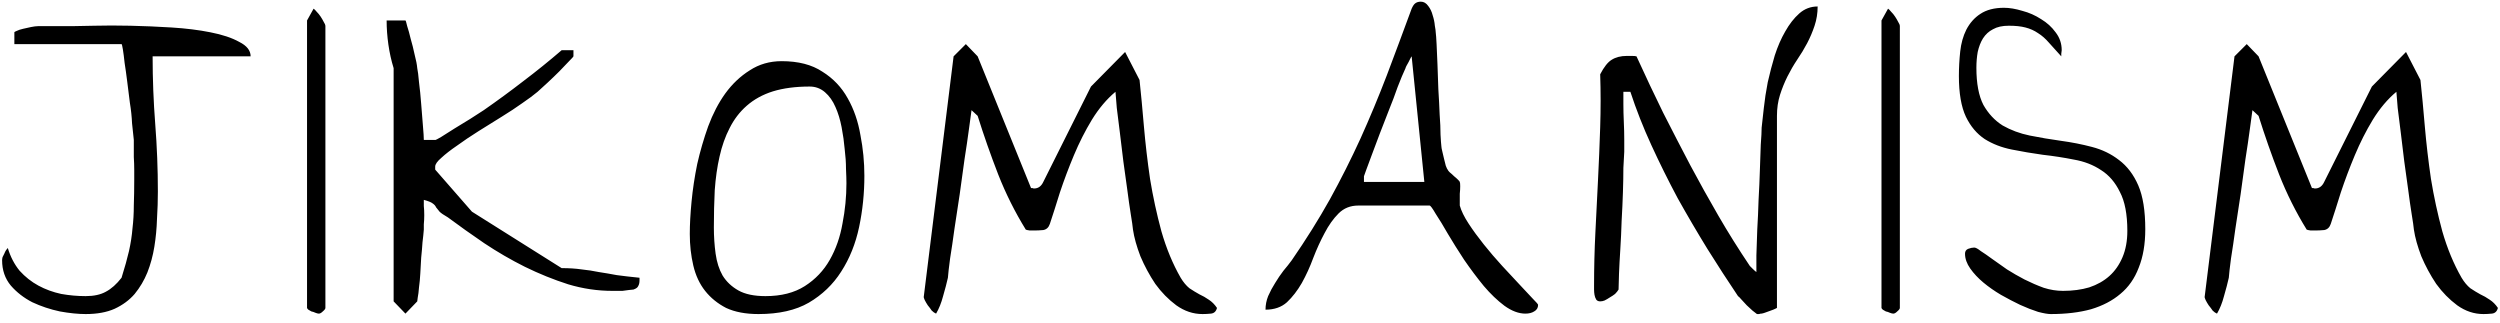 <svg width="279" height="36" viewBox="0 0 279 36" fill="none" xmlns="http://www.w3.org/2000/svg">
<path d="M0.235 29.043C0.235 28.945 0.252 28.831 0.284 28.701C0.349 28.571 0.414 28.441 0.479 28.311C0.545 28.148 0.61 28.018 0.675 27.92C0.772 27.79 0.838 27.708 0.87 27.676C1.163 28.652 1.603 29.499 2.188 30.215C2.807 30.898 3.507 31.452 4.288 31.875C5.069 32.298 5.916 32.607 6.827 32.803C7.739 32.965 8.65 33.047 9.562 33.047C10.473 33.047 11.222 32.884 11.808 32.559C12.426 32.233 13.012 31.712 13.565 30.996C13.924 29.857 14.2 28.864 14.396 28.018C14.591 27.139 14.721 26.292 14.786 25.479C14.884 24.665 14.933 23.818 14.933 22.939C14.965 22.061 14.981 21.1 14.981 20.059V18.984C14.981 18.496 14.965 18.008 14.933 17.52C14.933 17.031 14.933 16.608 14.933 16.25C14.933 15.892 14.933 15.68 14.933 15.615C14.867 15.094 14.802 14.476 14.737 13.76C14.705 13.011 14.623 12.246 14.493 11.465C14.396 10.651 14.298 9.87 14.2 9.121C14.102 8.34 14.005 7.64 13.907 7.021C13.842 6.403 13.777 5.898 13.712 5.508C13.647 5.117 13.598 4.922 13.565 4.922H1.603V3.604C1.603 3.571 1.684 3.522 1.847 3.457C2.042 3.359 2.286 3.278 2.579 3.213C2.872 3.148 3.165 3.083 3.458 3.018C3.784 2.952 4.044 2.92 4.239 2.92H4.728C5.021 2.92 5.362 2.92 5.753 2.92C6.176 2.92 6.599 2.92 7.022 2.92H7.999C8.487 2.92 9.334 2.904 10.538 2.871C11.742 2.839 13.077 2.839 14.542 2.871C16.039 2.904 17.569 2.969 19.132 3.066C20.727 3.164 22.175 3.343 23.477 3.604C24.812 3.864 25.886 4.222 26.7 4.678C27.547 5.101 27.97 5.638 27.97 6.289H17.032C17.032 8.828 17.13 11.351 17.325 13.857C17.52 16.364 17.618 18.87 17.618 21.377C17.618 22.354 17.586 23.379 17.52 24.453C17.488 25.495 17.39 26.52 17.227 27.529C17.065 28.538 16.804 29.499 16.446 30.41C16.088 31.289 15.616 32.087 15.03 32.803C14.444 33.486 13.696 34.04 12.784 34.463C11.905 34.853 10.831 35.049 9.562 35.049C8.715 35.049 7.755 34.951 6.681 34.756C5.606 34.528 4.581 34.186 3.604 33.73C2.66 33.242 1.863 32.624 1.212 31.875C0.561 31.094 0.235 30.15 0.235 29.043ZM34.997 0.967C35.095 1.032 35.209 1.146 35.339 1.309C35.502 1.471 35.648 1.65 35.778 1.846C35.908 2.041 36.023 2.236 36.12 2.432C36.25 2.627 36.315 2.79 36.315 2.92V34.365C36.315 34.463 36.218 34.593 36.023 34.756C35.86 34.919 35.713 35 35.583 35C35.485 35 35.355 34.967 35.192 34.902C35.062 34.837 34.916 34.788 34.753 34.756C34.623 34.691 34.509 34.626 34.411 34.56C34.313 34.463 34.265 34.398 34.265 34.365V2.285L34.997 0.967ZM43.929 7.607C43.668 6.761 43.473 5.882 43.343 4.971C43.213 4.059 43.148 3.164 43.148 2.285H45.247C45.28 2.285 45.345 2.497 45.442 2.92C45.573 3.311 45.703 3.783 45.833 4.336C45.996 4.889 46.142 5.475 46.273 6.094C46.435 6.712 46.533 7.217 46.565 7.607C46.63 7.9 46.696 8.421 46.761 9.17C46.858 9.919 46.94 10.732 47.005 11.611C47.07 12.458 47.135 13.271 47.2 14.053C47.265 14.801 47.298 15.322 47.298 15.615H48.616C48.649 15.615 48.86 15.501 49.251 15.273C49.674 15.013 50.162 14.704 50.716 14.346C51.302 13.988 51.888 13.63 52.474 13.271C53.092 12.881 53.597 12.555 53.987 12.295C55.485 11.253 56.95 10.179 58.382 9.072C59.847 7.965 61.279 6.81 62.679 5.605H63.997V6.289C63.997 6.322 63.834 6.501 63.509 6.826C63.216 7.119 62.858 7.493 62.435 7.949C62.011 8.372 61.572 8.796 61.116 9.219C60.66 9.642 60.286 9.984 59.993 10.244C59.57 10.602 59 11.025 58.284 11.514C57.601 12.002 56.836 12.507 55.989 13.027C55.143 13.548 54.28 14.085 53.401 14.639C52.523 15.192 51.725 15.729 51.009 16.25C50.293 16.738 49.707 17.194 49.251 17.617C48.795 18.008 48.567 18.333 48.567 18.594C48.567 18.659 48.567 18.74 48.567 18.838C48.567 18.936 48.584 18.984 48.616 18.984L52.669 23.623L62.679 29.922C63.525 29.922 64.274 29.971 64.925 30.068C65.576 30.134 66.211 30.231 66.829 30.361C67.48 30.459 68.147 30.573 68.831 30.703C69.547 30.801 70.394 30.898 71.37 30.996V31.143V31.289C71.37 31.549 71.321 31.761 71.224 31.924C71.159 32.087 70.98 32.217 70.686 32.315C70.589 32.315 70.426 32.331 70.198 32.363C69.97 32.396 69.726 32.428 69.466 32.461C69.238 32.461 69.01 32.461 68.782 32.461C68.587 32.461 68.44 32.461 68.343 32.461C66.683 32.461 65.039 32.217 63.411 31.729C61.783 31.208 60.172 30.557 58.577 29.775C57.015 28.994 55.501 28.115 54.036 27.139C52.604 26.162 51.253 25.202 49.983 24.258C49.528 23.997 49.218 23.786 49.056 23.623C48.893 23.428 48.763 23.265 48.665 23.135C48.6 22.972 48.47 22.826 48.274 22.695C48.112 22.565 47.786 22.435 47.298 22.305C47.298 22.435 47.298 22.663 47.298 22.988C47.33 23.281 47.347 23.623 47.347 24.014C47.347 24.372 47.33 24.713 47.298 25.039C47.298 25.332 47.298 25.527 47.298 25.625C47.265 26.048 47.217 26.52 47.151 27.041C47.119 27.562 47.07 28.131 47.005 28.75C46.972 29.336 46.94 29.922 46.907 30.508C46.875 31.094 46.826 31.615 46.761 32.07C46.728 32.526 46.679 32.917 46.614 33.242L46.565 33.633L45.247 35L43.929 33.633V7.607ZM76.981 26.113C76.981 25.072 77.046 23.867 77.177 22.5C77.307 21.133 77.519 19.733 77.811 18.301C78.137 16.869 78.544 15.469 79.032 14.102C79.553 12.702 80.188 11.481 80.936 10.44C81.718 9.365 82.629 8.503 83.671 7.852C84.713 7.168 85.901 6.826 87.235 6.826C89.091 6.826 90.605 7.217 91.776 7.998C92.981 8.747 93.925 9.74 94.608 10.977C95.292 12.181 95.764 13.548 96.024 15.078C96.317 16.576 96.464 18.089 96.464 19.619C96.464 21.572 96.269 23.477 95.878 25.332C95.487 27.188 94.82 28.848 93.876 30.312C92.965 31.745 91.76 32.9 90.263 33.779C88.798 34.626 86.926 35.049 84.647 35.049C83.215 35.049 82.011 34.821 81.034 34.365C80.09 33.877 79.309 33.242 78.69 32.461C78.072 31.68 77.632 30.736 77.372 29.629C77.112 28.522 76.981 27.35 76.981 26.113ZM79.667 25.381C79.667 26.39 79.732 27.366 79.862 28.311C79.993 29.255 80.253 30.068 80.644 30.752C81.067 31.436 81.653 31.989 82.401 32.412C83.15 32.835 84.159 33.047 85.429 33.047C87.186 33.047 88.651 32.672 89.823 31.924C90.995 31.175 91.923 30.199 92.606 28.994C93.29 27.79 93.762 26.439 94.022 24.941C94.315 23.444 94.462 21.947 94.462 20.449C94.462 20.059 94.446 19.521 94.413 18.838C94.413 18.154 94.364 17.422 94.267 16.641C94.201 15.859 94.088 15.046 93.925 14.199C93.762 13.353 93.534 12.604 93.241 11.953C92.948 11.27 92.558 10.716 92.069 10.293C91.581 9.87 91.011 9.658 90.36 9.658C88.798 9.658 87.431 9.837 86.259 10.195C85.12 10.553 84.143 11.091 83.329 11.807C82.548 12.49 81.913 13.32 81.425 14.297C80.936 15.241 80.562 16.299 80.302 17.471C80.041 18.61 79.862 19.863 79.765 21.23C79.7 22.565 79.667 23.949 79.667 25.381ZM106.421 6.289L107.788 4.922L109.106 6.289L115.063 20.986H115.21C115.275 21.019 115.34 21.035 115.405 21.035C115.861 21.035 116.203 20.791 116.431 20.303L121.753 9.658L125.562 5.801L127.173 8.926C127.336 10.456 127.498 12.181 127.661 14.102C127.824 15.99 128.052 17.943 128.345 19.961C128.67 21.947 129.093 23.9 129.614 25.82C130.168 27.741 130.884 29.466 131.763 30.996C132.056 31.484 132.381 31.875 132.739 32.168C133.13 32.428 133.504 32.656 133.862 32.852C134.22 33.014 134.562 33.21 134.888 33.438C135.246 33.665 135.555 33.975 135.815 34.365C135.718 34.756 135.49 34.967 135.132 35C134.806 35.033 134.497 35.049 134.204 35.049C133.162 35.049 132.186 34.723 131.274 34.072C130.396 33.421 129.614 32.624 128.931 31.68C128.28 30.703 127.726 29.678 127.271 28.604C126.847 27.497 126.571 26.504 126.44 25.625C126.408 25.267 126.326 24.697 126.196 23.916C126.066 23.102 125.936 22.191 125.806 21.182C125.675 20.172 125.529 19.115 125.366 18.008C125.236 16.869 125.106 15.794 124.976 14.785C124.845 13.776 124.731 12.865 124.634 12.051C124.569 11.237 124.52 10.635 124.487 10.244C123.511 11.058 122.632 12.1 121.851 13.369C121.102 14.606 120.435 15.925 119.849 17.324C119.263 18.724 118.742 20.107 118.286 21.475C117.863 22.842 117.489 24.014 117.163 24.99C117.033 25.381 116.789 25.609 116.431 25.674C116.073 25.706 115.747 25.723 115.454 25.723C115.356 25.723 115.177 25.723 114.917 25.723C114.689 25.69 114.543 25.658 114.478 25.625C113.273 23.672 112.248 21.621 111.401 19.473C110.555 17.292 109.79 15.111 109.106 12.93L108.423 12.295C108.358 12.751 108.26 13.467 108.13 14.443C108 15.42 107.837 16.527 107.642 17.764C107.479 19.001 107.3 20.303 107.104 21.67C106.909 23.005 106.714 24.29 106.519 25.527C106.356 26.732 106.193 27.838 106.03 28.848C105.9 29.824 105.819 30.54 105.786 30.996C105.656 31.582 105.477 32.266 105.249 33.047C105.054 33.796 104.793 34.447 104.468 35C104.305 34.935 104.142 34.821 103.979 34.658C103.849 34.463 103.703 34.268 103.54 34.072C103.41 33.877 103.296 33.682 103.198 33.486C103.101 33.291 103.068 33.145 103.101 33.047L106.421 6.289ZM141.231 34.56C141.231 34.04 141.329 33.535 141.524 33.047C141.752 32.526 142.013 32.038 142.306 31.582C142.599 31.094 142.908 30.638 143.233 30.215C143.591 29.792 143.901 29.401 144.161 29.043C145.756 26.732 147.172 24.469 148.409 22.256C149.646 20.01 150.785 17.747 151.827 15.469C152.869 13.158 153.845 10.814 154.757 8.438C155.668 6.029 156.596 3.538 157.54 0.967C157.67 0.674 157.8 0.479 157.931 0.381C158.093 0.251 158.305 0.186 158.565 0.186C158.891 0.186 159.168 0.348 159.396 0.674C159.623 0.967 159.786 1.309 159.884 1.699C160.014 2.09 160.095 2.48 160.128 2.871C160.193 3.229 160.226 3.473 160.226 3.604C160.258 3.831 160.291 4.271 160.323 4.922C160.356 5.54 160.388 6.289 160.421 7.168C160.453 8.014 160.486 8.942 160.519 9.951C160.584 10.96 160.632 11.904 160.665 12.783C160.73 13.63 160.763 14.378 160.763 15.029C160.795 15.648 160.828 16.087 160.86 16.348C160.86 16.445 160.893 16.624 160.958 16.885C161.023 17.145 161.088 17.422 161.153 17.715C161.218 17.975 161.284 18.236 161.349 18.496C161.446 18.756 161.528 18.919 161.593 18.984C161.593 19.017 161.658 19.098 161.788 19.229C161.951 19.359 162.114 19.505 162.276 19.668C162.439 19.798 162.586 19.928 162.716 20.059C162.846 20.189 162.911 20.27 162.911 20.303C162.944 20.368 162.96 20.531 162.96 20.791C162.96 21.051 162.944 21.328 162.911 21.621C162.911 21.914 162.911 22.207 162.911 22.5C162.911 22.76 162.911 22.907 162.911 22.939C163.074 23.525 163.399 24.193 163.888 24.941C164.376 25.69 164.946 26.471 165.597 27.285C166.248 28.099 166.931 28.896 167.647 29.678C168.364 30.459 169.015 31.159 169.601 31.777C170.187 32.396 170.675 32.917 171.065 33.34C171.456 33.73 171.651 33.958 171.651 34.023C171.651 34.349 171.505 34.593 171.212 34.756C170.951 34.919 170.626 35 170.235 35C169.487 35 168.705 34.707 167.892 34.121C167.11 33.535 166.345 32.803 165.597 31.924C164.848 31.012 164.116 30.036 163.399 28.994C162.716 27.953 162.114 26.992 161.593 26.113C161.072 25.202 160.616 24.453 160.226 23.867C159.868 23.249 159.64 22.939 159.542 22.939H151.583C150.704 22.939 149.972 23.232 149.386 23.818C148.8 24.404 148.279 25.137 147.823 26.016C147.368 26.862 146.944 27.79 146.554 28.799C146.196 29.775 145.772 30.703 145.284 31.582C144.796 32.428 144.243 33.145 143.624 33.73C143.006 34.284 142.208 34.56 141.231 34.56ZM157.54 6.289C157.507 6.322 157.459 6.403 157.394 6.533C157.328 6.663 157.263 6.794 157.198 6.924C157.133 7.054 157.052 7.201 156.954 7.363C156.889 7.493 156.856 7.575 156.856 7.607C156.596 8.161 156.303 8.861 155.978 9.707C155.685 10.553 155.359 11.416 155.001 12.295L153.976 14.932C153.65 15.81 153.357 16.592 153.097 17.275C152.836 17.959 152.625 18.529 152.462 18.984C152.299 19.408 152.218 19.635 152.218 19.668V20.303H158.956L157.54 6.289ZM193.962 33.047C192.823 31.354 191.683 29.596 190.544 27.773C189.405 25.918 188.298 24.03 187.224 22.109C186.182 20.156 185.205 18.187 184.294 16.201C183.382 14.216 182.601 12.23 181.95 10.244H181.169C181.169 10.505 181.169 10.96 181.169 11.611C181.169 12.23 181.185 12.897 181.218 13.613C181.25 14.297 181.267 14.964 181.267 15.615V16.934C181.234 17.357 181.201 17.959 181.169 18.74C181.169 19.521 181.153 20.417 181.12 21.426C181.088 22.435 181.039 23.509 180.974 24.648C180.941 25.755 180.892 26.813 180.827 27.822C180.762 28.831 180.713 29.743 180.681 30.557C180.648 31.338 180.632 31.924 180.632 32.315C180.534 32.477 180.404 32.64 180.241 32.803C180.078 32.933 179.883 33.063 179.655 33.193C179.46 33.324 179.265 33.438 179.069 33.535C178.907 33.6 178.744 33.633 178.581 33.633C178.386 33.633 178.239 33.568 178.142 33.438C178.044 33.275 177.979 33.096 177.946 32.9C177.914 32.705 177.897 32.51 177.897 32.315C177.897 32.119 177.897 31.973 177.897 31.875C177.897 29.889 177.946 27.92 178.044 25.967C178.142 24.014 178.239 22.061 178.337 20.107C178.435 18.154 178.516 16.185 178.581 14.199C178.646 12.213 178.646 10.244 178.581 8.291C179.004 7.477 179.427 6.94 179.851 6.68C180.306 6.387 180.876 6.24 181.56 6.24C181.657 6.24 181.836 6.24 182.097 6.24C182.357 6.24 182.536 6.257 182.634 6.289C183.643 8.503 184.636 10.602 185.612 12.588C186.621 14.574 187.631 16.527 188.64 18.447C189.649 20.335 190.69 22.207 191.765 24.062C192.839 25.918 194.011 27.79 195.28 29.678C195.345 29.743 195.459 29.857 195.622 30.02C195.785 30.182 195.915 30.296 196.013 30.361C196.013 29.938 196.013 29.32 196.013 28.506C196.045 27.66 196.078 26.699 196.11 25.625C196.175 24.551 196.224 23.444 196.257 22.305C196.322 21.165 196.371 20.059 196.403 18.984C196.436 17.91 196.468 16.966 196.501 16.152C196.566 15.306 196.599 14.671 196.599 14.248C196.664 13.662 196.745 12.93 196.843 12.051C196.94 11.139 197.087 10.179 197.282 9.17C197.51 8.161 197.771 7.168 198.063 6.191C198.389 5.182 198.78 4.287 199.235 3.506C199.691 2.692 200.212 2.025 200.798 1.504C201.384 0.983 202.067 0.723 202.849 0.723C202.849 1.471 202.735 2.188 202.507 2.871C202.279 3.555 202.002 4.206 201.677 4.824C201.351 5.443 200.977 6.061 200.554 6.68C200.163 7.266 199.805 7.884 199.479 8.535C199.154 9.186 198.877 9.87 198.649 10.586C198.422 11.302 198.308 12.083 198.308 12.93V34.365L198.112 34.463C197.982 34.528 197.819 34.593 197.624 34.658C197.461 34.723 197.282 34.788 197.087 34.853C196.924 34.919 196.761 34.967 196.599 35H196.501C196.403 35.033 196.338 35.049 196.306 35.049H196.11C196.078 35.049 196.045 35.033 196.013 35C195.915 34.935 195.769 34.821 195.573 34.658C195.378 34.463 195.166 34.268 194.938 34.072C194.743 33.844 194.548 33.633 194.353 33.438C194.157 33.21 194.027 33.079 193.962 33.047ZM210.706 0.967C210.804 1.032 210.918 1.146 211.048 1.309C211.211 1.471 211.357 1.65 211.487 1.846C211.618 2.041 211.731 2.236 211.829 2.432C211.959 2.627 212.024 2.79 212.024 2.92V34.365C212.024 34.463 211.927 34.593 211.731 34.756C211.569 34.919 211.422 35 211.292 35C211.194 35 211.064 34.967 210.901 34.902C210.771 34.837 210.625 34.788 210.462 34.756C210.332 34.691 210.218 34.626 210.12 34.56C210.022 34.463 209.974 34.398 209.974 34.365V2.285L210.706 0.967ZM219.296 28.311C219.296 28.05 219.41 27.871 219.638 27.773C219.898 27.676 220.126 27.627 220.321 27.627C220.484 27.627 220.728 27.757 221.054 28.018C221.412 28.245 221.835 28.538 222.323 28.896C222.844 29.255 223.397 29.645 223.983 30.068C224.602 30.459 225.253 30.833 225.937 31.191C226.653 31.549 227.369 31.859 228.085 32.119C228.801 32.347 229.517 32.461 230.233 32.461C231.308 32.461 232.284 32.331 233.163 32.07C234.042 31.777 234.791 31.354 235.409 30.801C236.028 30.247 236.516 29.547 236.874 28.701C237.232 27.855 237.411 26.878 237.411 25.771C237.411 23.916 237.134 22.467 236.581 21.426C236.06 20.352 235.36 19.538 234.481 18.984C233.603 18.398 232.593 18.008 231.454 17.812C230.315 17.585 229.159 17.406 227.987 17.275C226.815 17.113 225.66 16.917 224.521 16.689C223.381 16.462 222.372 16.071 221.493 15.518C220.614 14.932 219.914 14.102 219.394 13.027C218.873 11.921 218.612 10.407 218.612 8.486C218.612 7.575 218.661 6.663 218.759 5.752C218.856 4.84 219.084 4.027 219.442 3.311C219.833 2.562 220.354 1.976 221.005 1.553C221.688 1.097 222.567 0.869 223.642 0.869C224.26 0.869 224.944 0.983 225.692 1.211C226.441 1.406 227.141 1.715 227.792 2.139C228.443 2.529 228.98 3.018 229.403 3.604C229.859 4.189 230.087 4.857 230.087 5.605C230.087 5.671 230.071 5.801 230.038 5.996C230.038 6.159 230.038 6.257 230.038 6.289C229.517 5.703 229.062 5.199 228.671 4.775C228.28 4.32 227.873 3.962 227.45 3.701C227.027 3.408 226.555 3.197 226.034 3.066C225.546 2.936 224.927 2.871 224.179 2.871C223.463 2.871 222.877 3.001 222.421 3.262C221.965 3.49 221.591 3.831 221.298 4.287C221.037 4.71 220.842 5.215 220.712 5.801C220.614 6.354 220.565 6.94 220.565 7.559C220.565 9.316 220.826 10.7 221.347 11.709C221.9 12.685 222.616 13.45 223.495 14.004C224.407 14.525 225.416 14.899 226.522 15.127C227.662 15.355 228.817 15.55 229.989 15.713C231.194 15.876 232.349 16.104 233.456 16.396C234.595 16.689 235.604 17.178 236.483 17.861C237.395 18.545 238.111 19.489 238.632 20.693C239.153 21.898 239.413 23.525 239.413 25.576C239.413 27.236 239.169 28.669 238.681 29.873C238.225 31.078 237.541 32.054 236.63 32.803C235.751 33.551 234.66 34.121 233.358 34.512C232.056 34.87 230.559 35.049 228.866 35.049C228.541 35.049 228.069 34.967 227.45 34.805C226.832 34.609 226.164 34.349 225.448 34.023C224.765 33.698 224.049 33.324 223.3 32.9C222.584 32.477 221.933 32.022 221.347 31.533C220.761 31.045 220.272 30.524 219.882 29.971C219.491 29.417 219.296 28.864 219.296 28.311ZM249.37 6.289L250.737 4.922L252.056 6.289L258.013 20.986H258.159C258.224 21.019 258.289 21.035 258.354 21.035C258.81 21.035 259.152 20.791 259.38 20.303L264.702 9.658L268.511 5.801L270.122 8.926C270.285 10.456 270.448 12.181 270.61 14.102C270.773 15.99 271.001 17.943 271.294 19.961C271.619 21.947 272.043 23.9 272.563 25.82C273.117 27.741 273.833 29.466 274.712 30.996C275.005 31.484 275.33 31.875 275.688 32.168C276.079 32.428 276.453 32.656 276.812 32.852C277.17 33.014 277.511 33.21 277.837 33.438C278.195 33.665 278.504 33.975 278.765 34.365C278.667 34.756 278.439 34.967 278.081 35C277.756 35.033 277.446 35.049 277.153 35.049C276.112 35.049 275.135 34.723 274.224 34.072C273.345 33.421 272.563 32.624 271.88 31.68C271.229 30.703 270.675 29.678 270.22 28.604C269.797 27.497 269.52 26.504 269.39 25.625C269.357 25.267 269.276 24.697 269.146 23.916C269.015 23.102 268.885 22.191 268.755 21.182C268.625 20.172 268.478 19.115 268.315 18.008C268.185 16.869 268.055 15.794 267.925 14.785C267.795 13.776 267.681 12.865 267.583 12.051C267.518 11.237 267.469 10.635 267.437 10.244C266.46 11.058 265.581 12.1 264.8 13.369C264.051 14.606 263.384 15.925 262.798 17.324C262.212 18.724 261.691 20.107 261.235 21.475C260.812 22.842 260.438 24.014 260.112 24.99C259.982 25.381 259.738 25.609 259.38 25.674C259.022 25.706 258.696 25.723 258.403 25.723C258.306 25.723 258.127 25.723 257.866 25.723C257.638 25.69 257.492 25.658 257.427 25.625C256.222 23.672 255.197 21.621 254.351 19.473C253.504 17.292 252.739 15.111 252.056 12.93L251.372 12.295C251.307 12.751 251.209 13.467 251.079 14.443C250.949 15.42 250.786 16.527 250.591 17.764C250.428 19.001 250.249 20.303 250.054 21.67C249.858 23.005 249.663 24.29 249.468 25.527C249.305 26.732 249.142 27.838 248.979 28.848C248.849 29.824 248.768 30.54 248.735 30.996C248.605 31.582 248.426 32.266 248.198 33.047C248.003 33.796 247.743 34.447 247.417 35C247.254 34.935 247.091 34.821 246.929 34.658C246.799 34.463 246.652 34.268 246.489 34.072C246.359 33.877 246.245 33.682 246.147 33.486C246.05 33.291 246.017 33.145 246.05 33.047L249.37 6.289Z" fill="black"/>
</svg>
